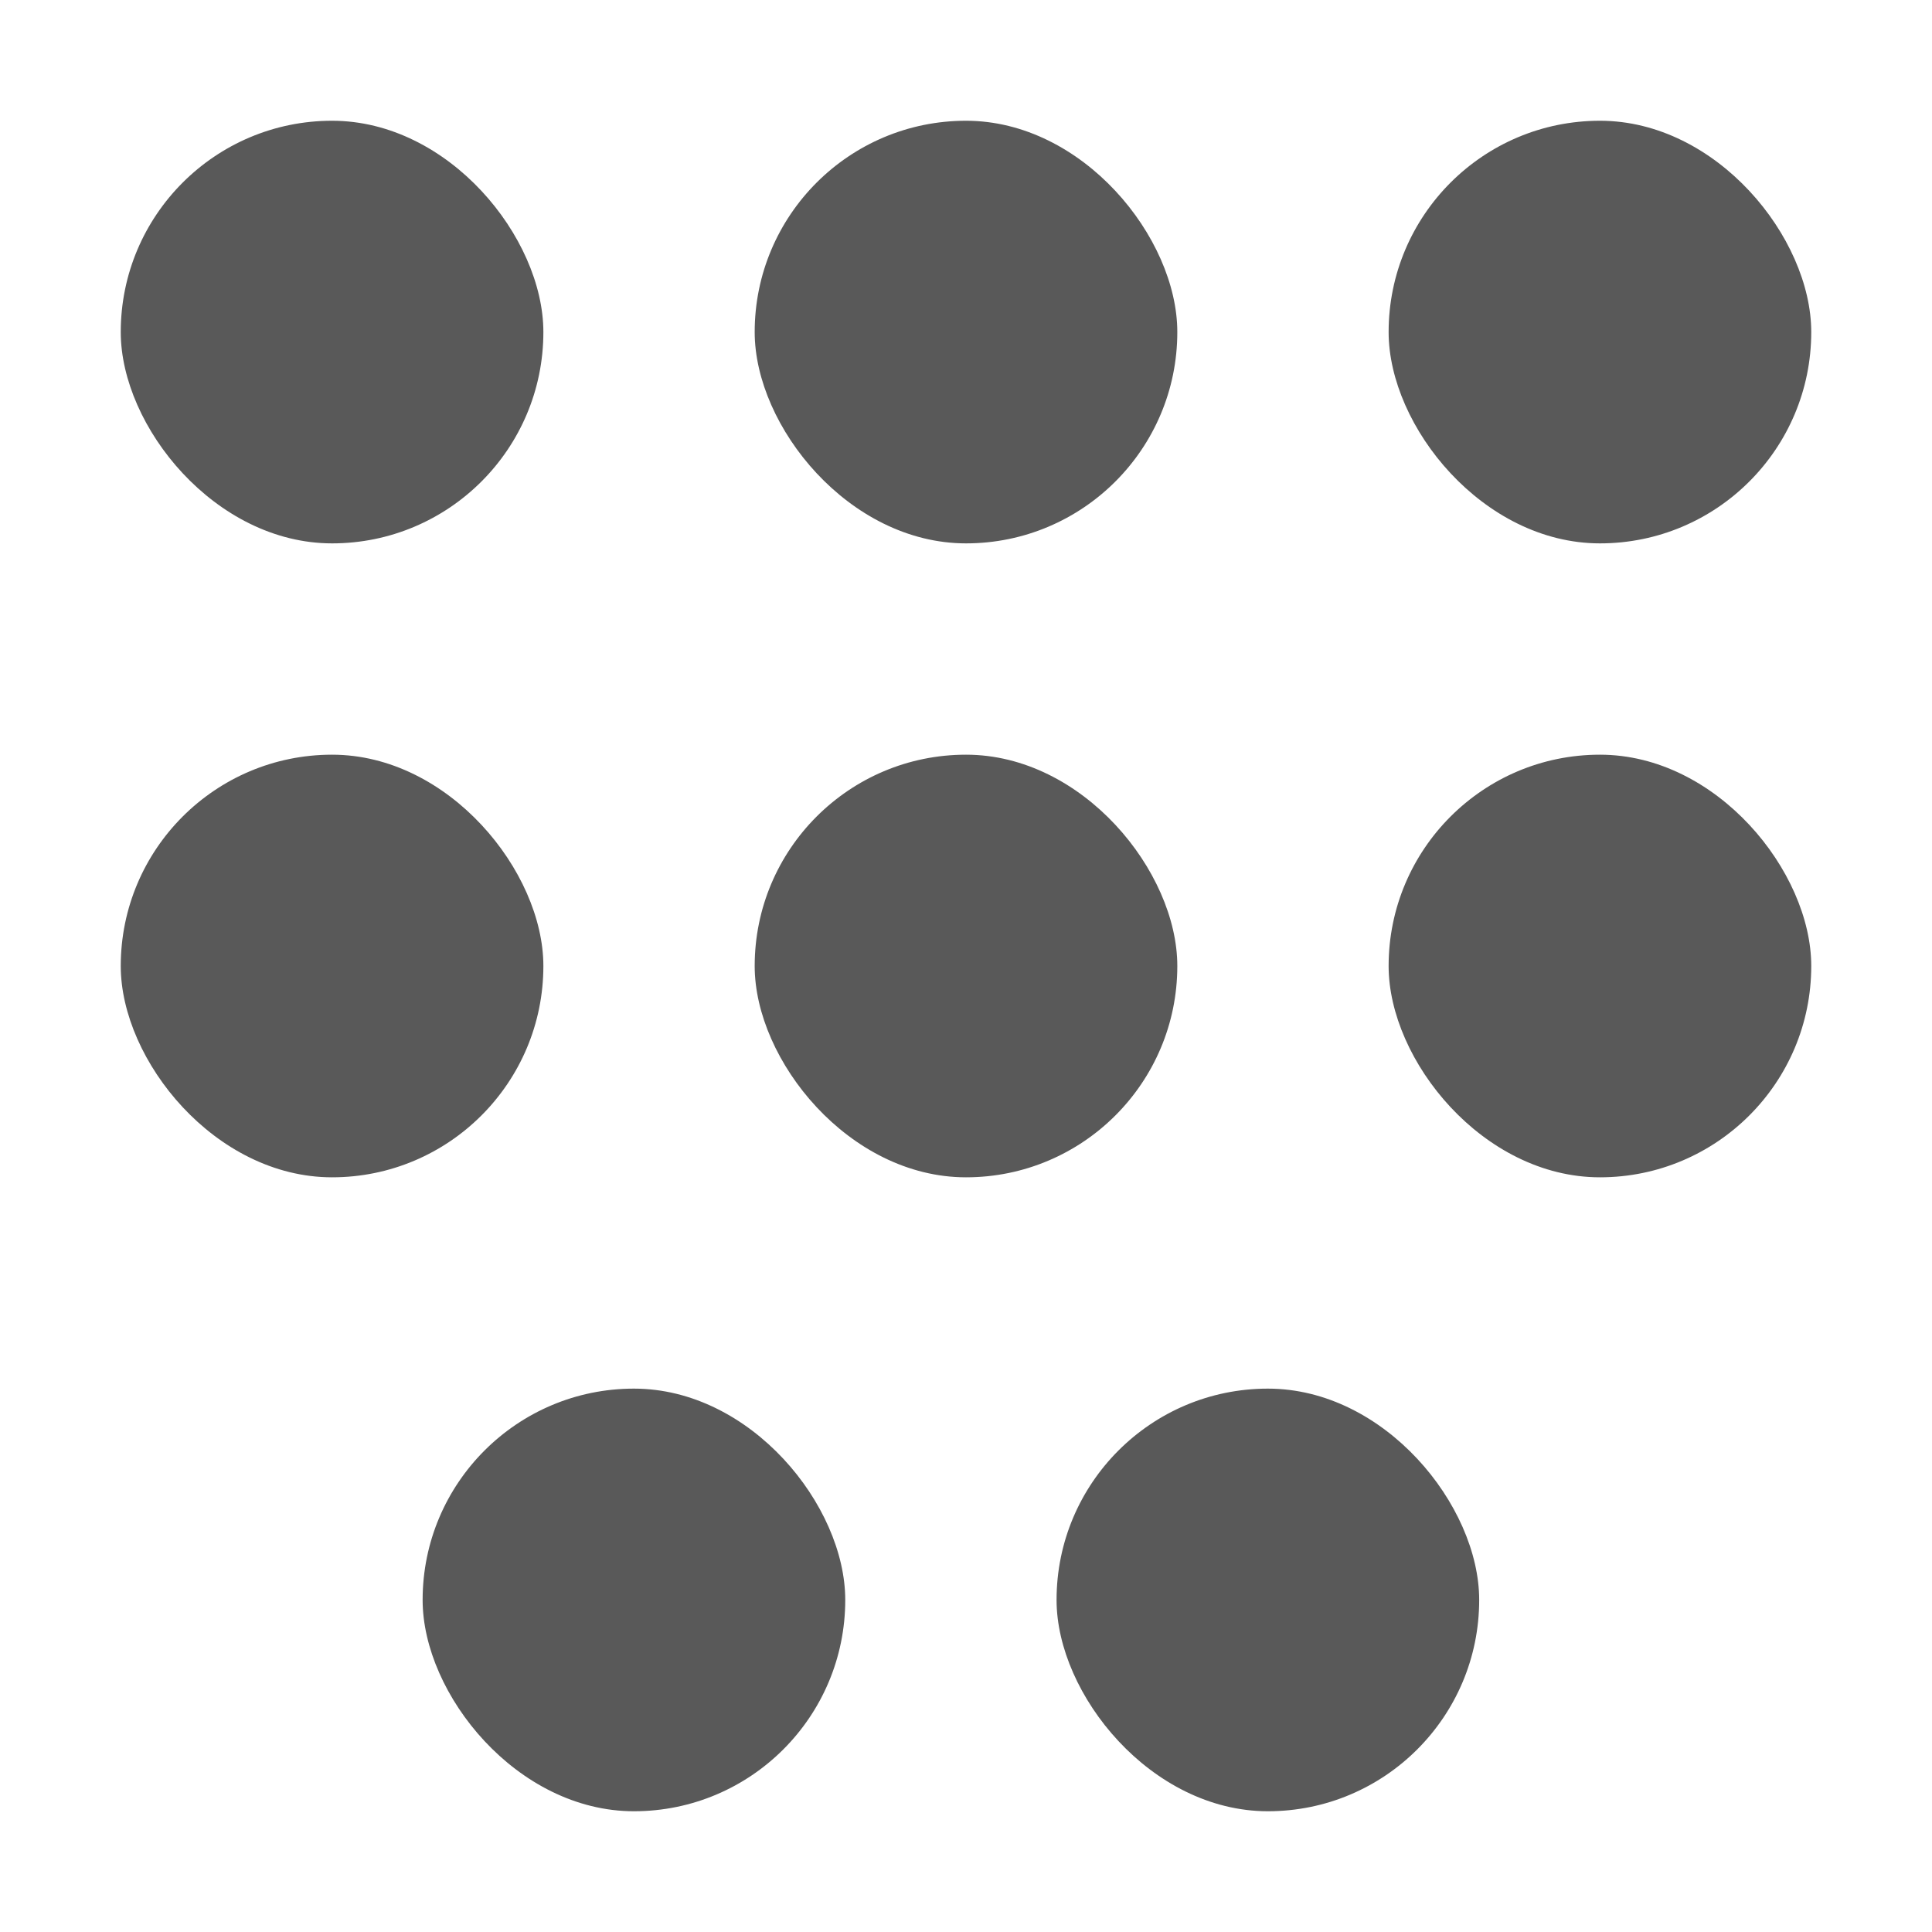 <svg xmlns="http://www.w3.org/2000/svg" version="1.1" xmlns:xlink="http://www.w3.org/1999/xlink" xmlns:svgjs="http://svgjs.dev/svgjs" width="64" height="64"><svg width="64" height="64" viewBox="0 0 64 64" fill="none" xmlns="http://www.w3.org/2000/svg">
<rect opacity="0.65" x="4" y="4" width="14" height="14" rx="7" fill="black"></rect>
<rect opacity="0.65" x="25" y="4" width="14" height="14" rx="7" fill="black"></rect>
<rect opacity="0.65" x="46" y="4" width="14" height="14" rx="7" fill="black"></rect>
<rect opacity="0.65" x="4" y="25" width="14" height="14" rx="7" fill="black"></rect>
<rect opacity="0.65" x="25" y="25" width="14" height="14" rx="7" fill="black"></rect>
<rect opacity="0.65" x="46" y="25" width="14" height="14" rx="7" fill="black"></rect>
<rect opacity="0.65" x="14" y="46" width="14" height="14" rx="7" fill="black"></rect>
<rect opacity="0.65" x="35" y="46" width="14" height="14" rx="7" fill="black"></rect>
</svg><style>@media (prefers-color-scheme: light) { :root { filter: none; } }
@media (prefers-color-scheme: dark) { :root { filter: none; } }
</style></svg>